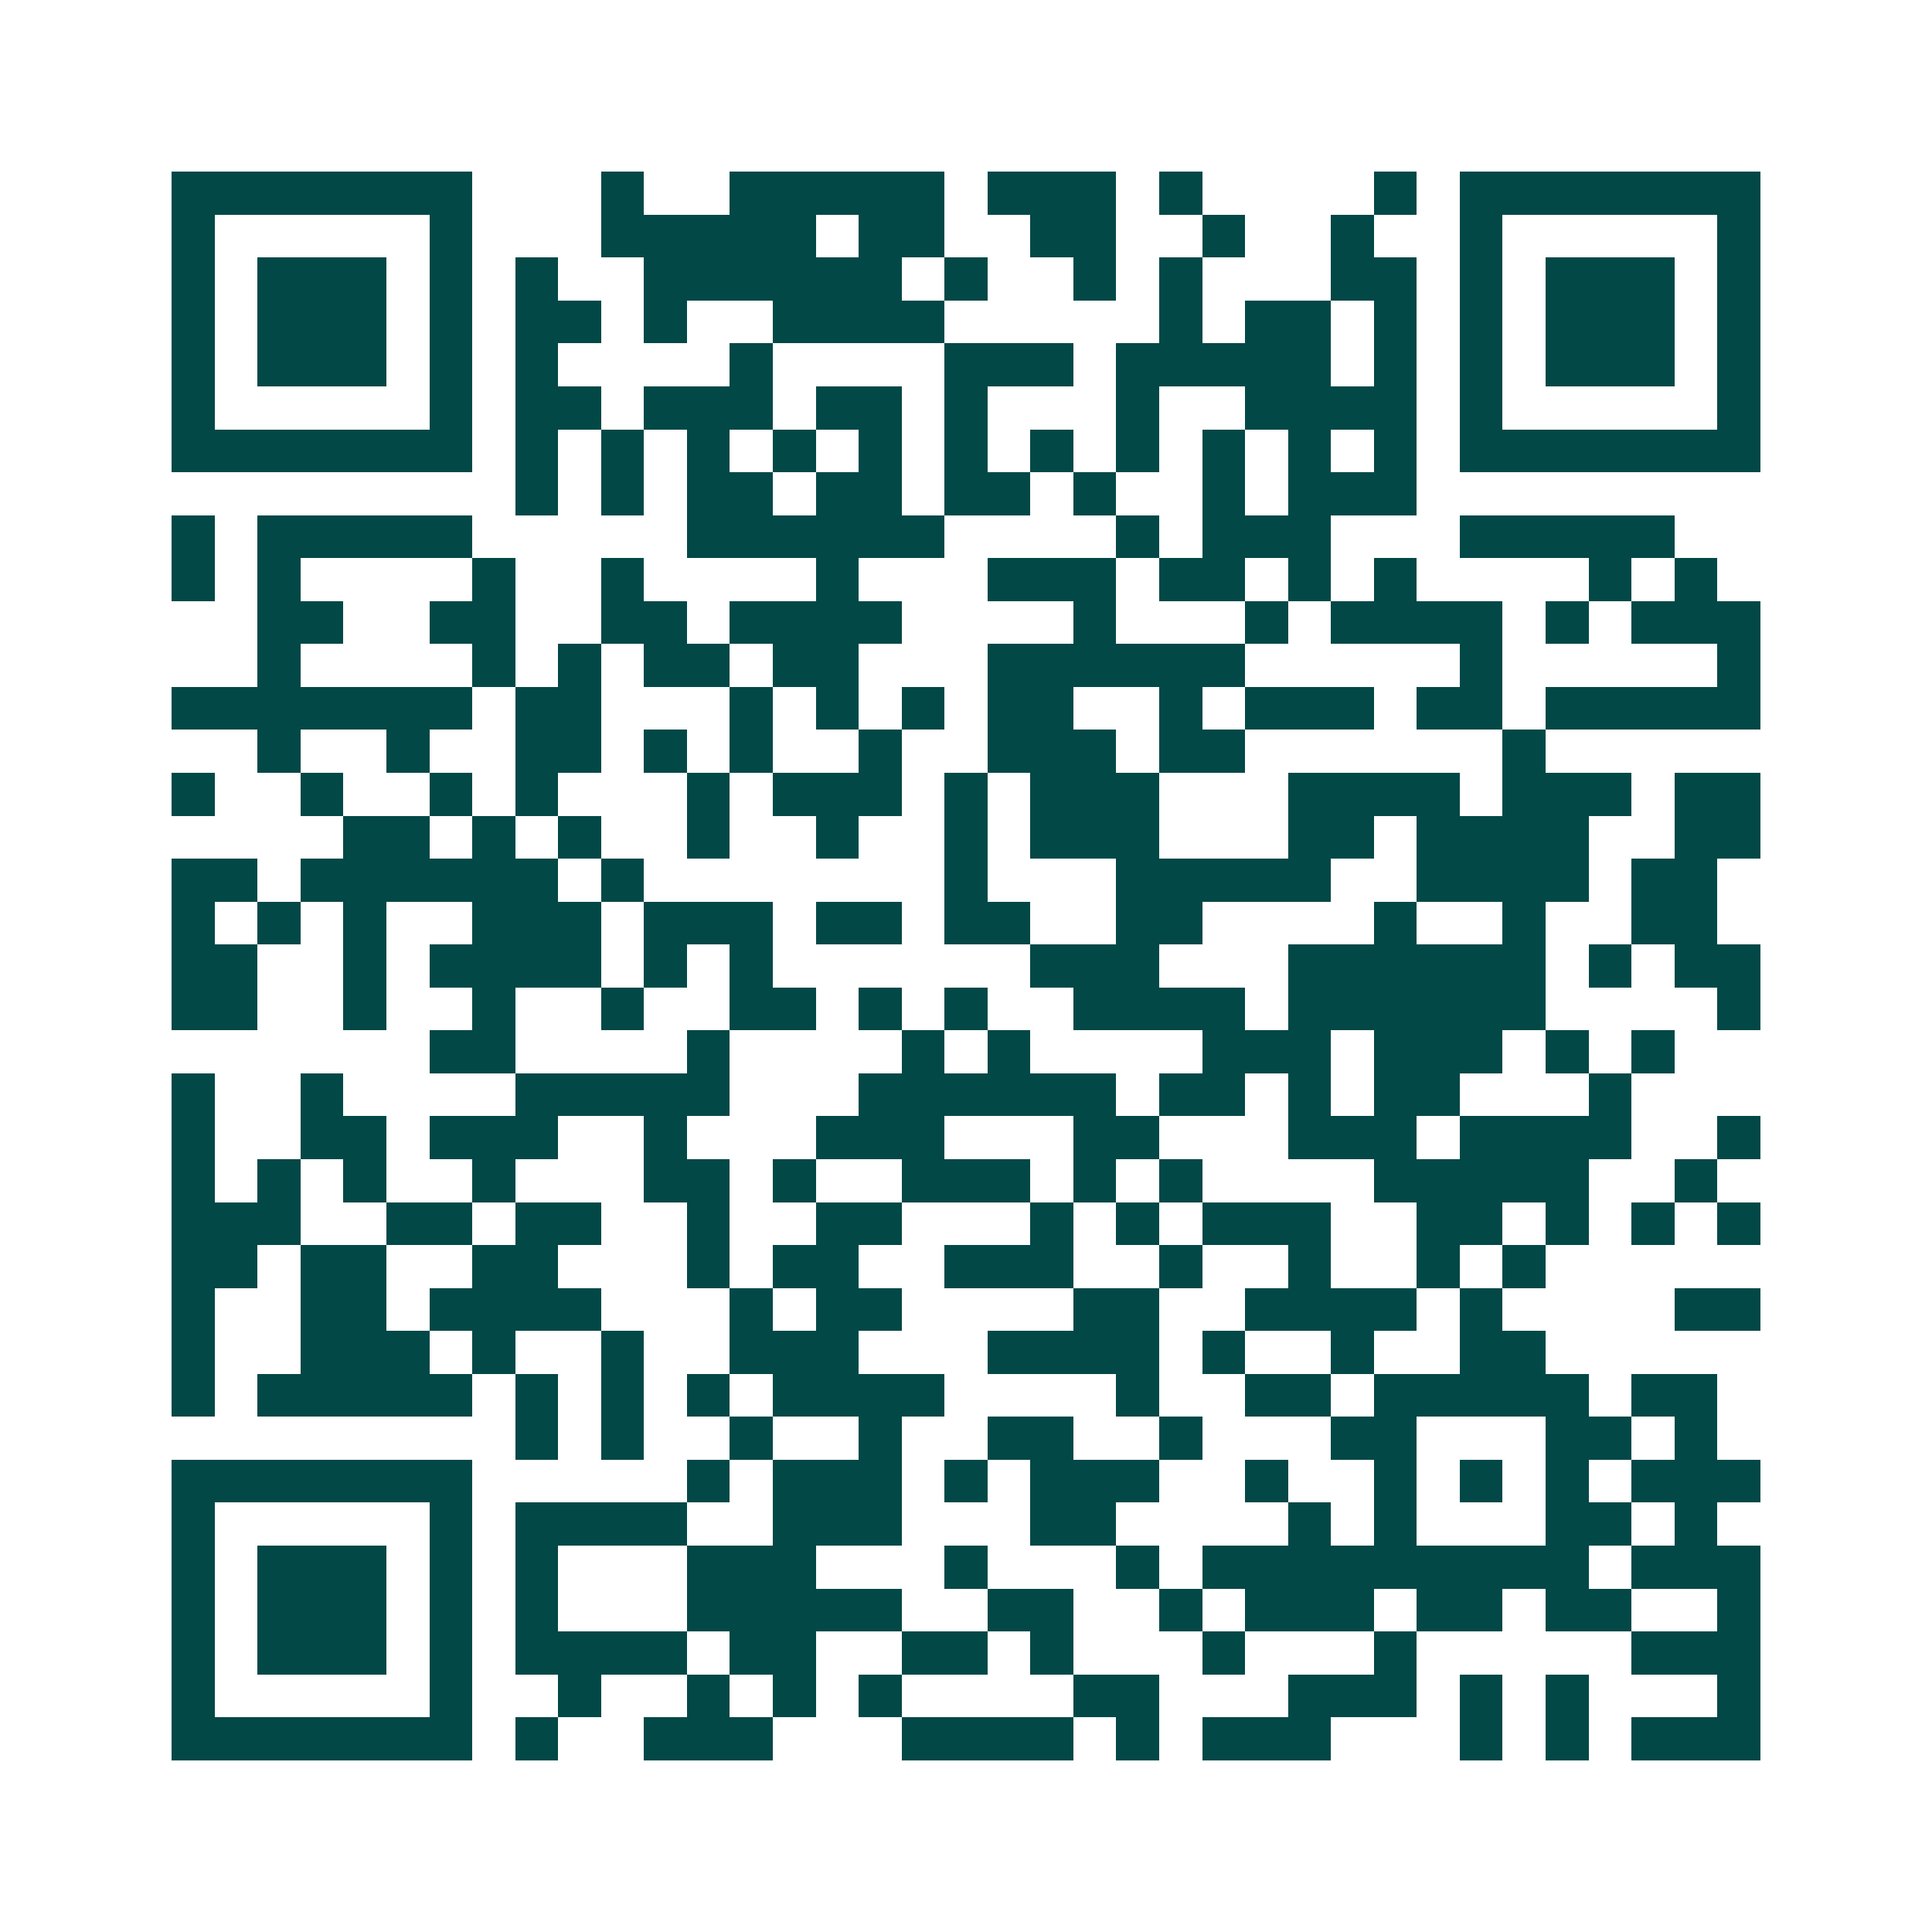 <svg xmlns="http://www.w3.org/2000/svg" width="200" height="200" viewBox="0 0 45 45" shape-rendering="crispEdges"><path fill="#ffffff" d="M0 0h45v45H0z"/><path stroke="#014847" d="M4 4.5h7m3 0h1m2 0h5m1 0h3m1 0h1m4 0h1m1 0h7M4 5.5h1m5 0h1m3 0h5m1 0h2m2 0h2m2 0h1m2 0h1m2 0h1m5 0h1M4 6.5h1m1 0h3m1 0h1m1 0h1m2 0h6m1 0h1m2 0h1m1 0h1m3 0h2m1 0h1m1 0h3m1 0h1M4 7.5h1m1 0h3m1 0h1m1 0h2m1 0h1m2 0h4m5 0h1m1 0h2m1 0h1m1 0h1m1 0h3m1 0h1M4 8.5h1m1 0h3m1 0h1m1 0h1m4 0h1m4 0h3m1 0h5m1 0h1m1 0h1m1 0h3m1 0h1M4 9.5h1m5 0h1m1 0h2m1 0h3m1 0h2m1 0h1m3 0h1m2 0h4m1 0h1m5 0h1M4 10.5h7m1 0h1m1 0h1m1 0h1m1 0h1m1 0h1m1 0h1m1 0h1m1 0h1m1 0h1m1 0h1m1 0h1m1 0h7M12 11.5h1m1 0h1m1 0h2m1 0h2m1 0h2m1 0h1m2 0h1m1 0h3M4 12.5h1m1 0h5m5 0h6m4 0h1m1 0h3m3 0h5M4 13.5h1m1 0h1m4 0h1m2 0h1m4 0h1m3 0h3m1 0h2m1 0h1m1 0h1m4 0h1m1 0h1M6 14.5h2m2 0h2m2 0h2m1 0h4m4 0h1m3 0h1m1 0h4m1 0h1m1 0h3M6 15.5h1m4 0h1m1 0h1m1 0h2m1 0h2m3 0h6m5 0h1m5 0h1M4 16.5h7m1 0h2m3 0h1m1 0h1m1 0h1m1 0h2m2 0h1m1 0h3m1 0h2m1 0h5M6 17.5h1m2 0h1m2 0h2m1 0h1m1 0h1m2 0h1m2 0h3m1 0h2m6 0h1M4 18.5h1m2 0h1m2 0h1m1 0h1m3 0h1m1 0h3m1 0h1m1 0h3m3 0h4m1 0h3m1 0h2M8 19.5h2m1 0h1m1 0h1m2 0h1m2 0h1m2 0h1m1 0h3m3 0h2m1 0h4m2 0h2M4 20.5h2m1 0h6m1 0h1m7 0h1m3 0h5m2 0h4m1 0h2M4 21.5h1m1 0h1m1 0h1m2 0h3m1 0h3m1 0h2m1 0h2m2 0h2m4 0h1m2 0h1m2 0h2M4 22.5h2m2 0h1m1 0h4m1 0h1m1 0h1m6 0h3m3 0h6m1 0h1m1 0h2M4 23.5h2m2 0h1m2 0h1m2 0h1m2 0h2m1 0h1m1 0h1m2 0h4m1 0h6m4 0h1M10 24.5h2m4 0h1m4 0h1m1 0h1m4 0h3m1 0h3m1 0h1m1 0h1M4 25.5h1m2 0h1m4 0h5m3 0h6m1 0h2m1 0h1m1 0h2m3 0h1M4 26.5h1m2 0h2m1 0h3m2 0h1m3 0h3m3 0h2m3 0h3m1 0h4m2 0h1M4 27.5h1m1 0h1m1 0h1m2 0h1m3 0h2m1 0h1m2 0h3m1 0h1m1 0h1m4 0h5m2 0h1M4 28.5h3m2 0h2m1 0h2m2 0h1m2 0h2m3 0h1m1 0h1m1 0h3m2 0h2m1 0h1m1 0h1m1 0h1M4 29.5h2m1 0h2m2 0h2m3 0h1m1 0h2m2 0h3m2 0h1m2 0h1m2 0h1m1 0h1M4 30.5h1m2 0h2m1 0h4m3 0h1m1 0h2m4 0h2m2 0h4m1 0h1m4 0h2M4 31.5h1m2 0h3m1 0h1m2 0h1m2 0h3m3 0h4m1 0h1m2 0h1m2 0h2M4 32.5h1m1 0h5m1 0h1m1 0h1m1 0h1m1 0h4m4 0h1m2 0h2m1 0h5m1 0h2M12 33.5h1m1 0h1m2 0h1m2 0h1m2 0h2m2 0h1m3 0h2m3 0h2m1 0h1M4 34.5h7m5 0h1m1 0h3m1 0h1m1 0h3m2 0h1m2 0h1m1 0h1m1 0h1m1 0h3M4 35.5h1m5 0h1m1 0h4m2 0h3m3 0h2m4 0h1m1 0h1m3 0h2m1 0h1M4 36.5h1m1 0h3m1 0h1m1 0h1m3 0h3m3 0h1m3 0h1m1 0h9m1 0h3M4 37.5h1m1 0h3m1 0h1m1 0h1m3 0h5m2 0h2m2 0h1m1 0h3m1 0h2m1 0h2m2 0h1M4 38.5h1m1 0h3m1 0h1m1 0h4m1 0h2m2 0h2m1 0h1m3 0h1m3 0h1m5 0h3M4 39.5h1m5 0h1m2 0h1m2 0h1m1 0h1m1 0h1m4 0h2m3 0h3m1 0h1m1 0h1m3 0h1M4 40.5h7m1 0h1m2 0h3m3 0h4m1 0h1m1 0h3m3 0h1m1 0h1m1 0h3"/></svg>
